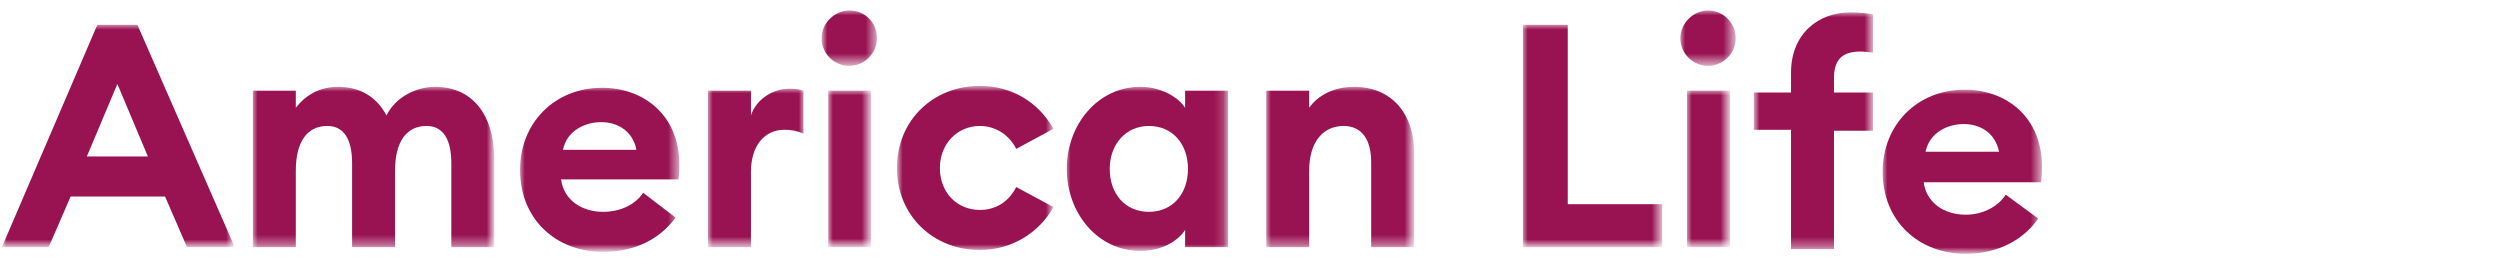 <?xml version="1.0" encoding="utf-8"?>
<!-- Generator: Adobe Illustrator 27.1.1, SVG Export Plug-In . SVG Version: 6.00 Build 0)  -->
<svg version="1.1" id="Layer_1" xmlns="http://www.w3.org/2000/svg" xmlns:xlink="http://www.w3.org/1999/xlink" x="0px" y="0px"
	 viewBox="0 0 262 27" style="enable-background:new 0 0 262 27;" xml:space="preserve">
<style type="text/css">
	.st0{filter:url(#Adobe_OpacityMaskFilter);}
	.st1{fill-rule:evenodd;clip-rule:evenodd;fill:#FFFFFF;}
	.st2{mask:url(#mask-4_00000044881615418524829550000012689188052052055997_);fill-rule:evenodd;clip-rule:evenodd;fill:#991252;}
	.st3{filter:url(#Adobe_OpacityMaskFilter_00000103944010857169320840000014856098354347771559_);}
	.st4{mask:url(#mask-4_00000162312521193580115830000016045839032574350221_);fill-rule:evenodd;clip-rule:evenodd;fill:#991252;}
	.st5{filter:url(#Adobe_OpacityMaskFilter_00000113322678660325449610000010619385373887127196_);}
	.st6{mask:url(#mask-4_00000121997190175916706780000002624142203994103957_);fill-rule:evenodd;clip-rule:evenodd;fill:#991252;}
	.st7{filter:url(#Adobe_OpacityMaskFilter_00000025420758456344600790000000609915394028701847_);}
	.st8{mask:url(#mask-4_00000124153281078275329400000013252476285807931796_);fill-rule:evenodd;clip-rule:evenodd;fill:#991252;}
	.st9{filter:url(#Adobe_OpacityMaskFilter_00000142866161723968104120000012477748726882121370_);}
	.st10{mask:url(#mask-4_00000078736489828506745980000005478363952630708908_);fill-rule:evenodd;clip-rule:evenodd;fill:#991252;}
	.st11{filter:url(#Adobe_OpacityMaskFilter_00000182515144054168352360000000862114499103689871_);}
	.st12{mask:url(#mask-4_00000049938509045771466670000017633573258475505564_);fill-rule:evenodd;clip-rule:evenodd;fill:#991252;}
	.st13{filter:url(#Adobe_OpacityMaskFilter_00000084494442732527802220000009747310035381472133_);}
	.st14{mask:url(#mask-4_00000159460306852489187070000010373137260629576873_);fill-rule:evenodd;clip-rule:evenodd;fill:#991252;}
	.st15{filter:url(#Adobe_OpacityMaskFilter_00000155120425135121689490000010352544245333475005_);}
	.st16{mask:url(#mask-4_00000171691121938039546620000001587994491013625248_);fill-rule:evenodd;clip-rule:evenodd;fill:#991252;}
	.st17{filter:url(#Adobe_OpacityMaskFilter_00000096033558163452761370000012902163684754354072_);}
	.st18{mask:url(#mask-4_00000077310341838519340260000001652861529373738175_);fill-rule:evenodd;clip-rule:evenodd;fill:#991252;}
	.st19{filter:url(#Adobe_OpacityMaskFilter_00000038399381818039467770000013609354601115681923_);}
	.st20{mask:url(#mask-4_00000163062544385252317300000010720946338221057686_);fill-rule:evenodd;clip-rule:evenodd;fill:#991252;}
	.st21{filter:url(#Adobe_OpacityMaskFilter_00000011007367842339172140000008020406015860109696_);}
	.st22{mask:url(#mask-4_00000118360689580264666570000005689991268492324510_);fill-rule:evenodd;clip-rule:evenodd;fill:#991252;}
	.st23{filter:url(#Adobe_OpacityMaskFilter_00000010307489410120901530000011389795751291321233_);}
	.st24{mask:url(#mask-4_00000131361656635118279010000006927454015418057363_);fill-rule:evenodd;clip-rule:evenodd;fill:#991252;}
	.st25{filter:url(#Adobe_OpacityMaskFilter_00000116227689358681235670000003040490107438608032_);}
	.st26{mask:url(#mask-4_00000166663199597887477780000017468953551866877111_);fill-rule:evenodd;clip-rule:evenodd;fill:#991252;}
	.st27{filter:url(#Adobe_OpacityMaskFilter_00000180355525592818327760000015507518817714180517_);}
	.st28{mask:url(#mask-4_00000093135080543020344940000001931638429229473173_);fill-rule:evenodd;clip-rule:evenodd;fill:#991252;}
</style>
<g id="Symbols">
	<g id="Header" transform="translate(-79, -67)">
		<g id="Logo" transform="translate(79, 67)">
			<g id="Clip-2">
			</g>
			<g id="Clip-11">
			</g>
			<defs>
				<filter id="Adobe_OpacityMaskFilter" filterUnits="userSpaceOnUse" x="176.1" y="1.1" width="5.7" height="5.7">
					<feColorMatrix  type="matrix" values="1 0 0 0 0  0 1 0 0 0  0 0 1 0 0  0 0 0 1 0"/>
				</filter>
			</defs>
			
				<mask maskUnits="userSpaceOnUse" x="176.1" y="1.1" width="5.7" height="5.7" id="mask-4_00000044881615418524829550000012689188052052055997_">
				<g class="st0">
					<polygon id="path-3_00000056406547192245229240000002914950299279218843_" class="st1" points="-48,26.5 214,26.5 214,0 -48,0 
											"/>
				</g>
			</mask>
			<path id="Fill-8" class="st2" d="M179,1.1c-1.5,0-2.9,1.3-2.9,2.9s1.3,2.9,2.9,2.9c1.6,0,2.9-1.3,2.9-2.9S180.6,1.1,179,1.1"/>
			<defs>
				
					<filter id="Adobe_OpacityMaskFilter_00000028303472335576998710000017506591732761083839_" filterUnits="userSpaceOnUse" x="86.8" y="9.5" width="4.5" height="16.4">
					<feColorMatrix  type="matrix" values="1 0 0 0 0  0 1 0 0 0  0 0 1 0 0  0 0 0 1 0"/>
				</filter>
			</defs>
			
				<mask maskUnits="userSpaceOnUse" x="86.8" y="9.5" width="4.5" height="16.4" id="mask-4_00000162312521193580115830000016045839032574350221_">
				<g style="filter:url(#Adobe_OpacityMaskFilter_00000028303472335576998710000017506591732761083839_);">
					<polygon id="path-3_00000173160009125163108290000014674514076083721884_" class="st1" points="-48,26.5 214,26.5 214,0 -48,0 
											"/>
				</g>
			</mask>
			<polygon id="Fill-10" class="st4" points="86.8,25.9 91.3,25.9 91.3,9.5 86.8,9.5 			"/>
			<defs>
				
					<filter id="Adobe_OpacityMaskFilter_00000128468471515289859110000005247598950556920722_" filterUnits="userSpaceOnUse" x="26.5" y="9.1" width="25.2" height="16.8">
					<feColorMatrix  type="matrix" values="1 0 0 0 0  0 1 0 0 0  0 0 1 0 0  0 0 0 1 0"/>
				</filter>
			</defs>
			
				<mask maskUnits="userSpaceOnUse" x="26.5" y="9.1" width="25.2" height="16.8" id="mask-4_00000121997190175916706780000002624142203994103957_">
				<g style="filter:url(#Adobe_OpacityMaskFilter_00000128468471515289859110000005247598950556920722_);">
					<polygon id="path-3_00000127752557713631587280000016551326963325878927_" class="st1" points="-48,26.5 214,26.5 214,0 -48,0 
											"/>
				</g>
			</mask>
			<path id="Fill-12" class="st6" d="M45.6,9.1c-1.9,0-4.1,1-5.1,3c-1-1.9-2.7-3-5.1-3c-2,0-3.5,1-4.4,2.2V9.5h-4.5v16.4H31v-8
				c0-3.2,1.3-4.7,3.3-4.7c1.8,0,2.6,1.5,2.6,3.9v8.8h4.5v-8c0-3.2,1.3-4.7,3.3-4.7c1.8,0,2.6,1.5,2.6,3.9v8.8h4.5v-9.5
				C51.7,12,49.5,9.1,45.6,9.1"/>
			<defs>
				
					<filter id="Adobe_OpacityMaskFilter_00000026136866533816952220000016799752686149510826_" filterUnits="userSpaceOnUse" x="86.2" y="1.1" width="5.7" height="5.7">
					<feColorMatrix  type="matrix" values="1 0 0 0 0  0 1 0 0 0  0 0 1 0 0  0 0 0 1 0"/>
				</filter>
			</defs>
			
				<mask maskUnits="userSpaceOnUse" x="86.2" y="1.1" width="5.7" height="5.7" id="mask-4_00000124153281078275329400000013252476285807931796_">
				<g style="filter:url(#Adobe_OpacityMaskFilter_00000026136866533816952220000016799752686149510826_);">
					<polygon id="path-3_00000131355360265099356560000008868020308561703856_" class="st1" points="-48,26.5 214,26.5 214,0 -48,0 
											"/>
				</g>
			</mask>
			<path id="Fill-13" class="st8" d="M89,1.1c-1.5,0-2.9,1.3-2.9,2.9s1.3,2.9,2.9,2.9c1.6,0,2.9-1.3,2.9-2.9S90.7,1.1,89,1.1"/>
			<defs>
				
					<filter id="Adobe_OpacityMaskFilter_00000149377773271304452030000012259203257420245667_" filterUnits="userSpaceOnUse" x="74.2" y="9.3" width="10.1" height="16.6">
					<feColorMatrix  type="matrix" values="1 0 0 0 0  0 1 0 0 0  0 0 1 0 0  0 0 0 1 0"/>
				</filter>
			</defs>
			
				<mask maskUnits="userSpaceOnUse" x="74.2" y="9.3" width="10.1" height="16.6" id="mask-4_00000078736489828506745980000005478363952630708908_">
				<g style="filter:url(#Adobe_OpacityMaskFilter_00000149377773271304452030000012259203257420245667_);">
					<polygon id="path-3_00000077287910335677481950000012453835708766873250_" class="st1" points="-48,26.5 214,26.5 214,0 -48,0 
											"/>
				</g>
			</mask>
			<path id="Fill-14" class="st10" d="M78.7,12.1V9.5h-4.5v16.4h4.5v-7.9c0-2.7,1.4-4.4,3.5-4.4c0.7,0,1.3,0.1,2,0.4V9.5
				c-0.6-0.2-1.1-0.2-1.5-0.2C80.9,9.3,79.2,10.5,78.7,12.1"/>
			<defs>
				
					<filter id="Adobe_OpacityMaskFilter_00000160177175838630628060000013583702714486582410_" filterUnits="userSpaceOnUse" x="132.7" y="9.1" width="15.5" height="16.8">
					<feColorMatrix  type="matrix" values="1 0 0 0 0  0 1 0 0 0  0 0 1 0 0  0 0 0 1 0"/>
				</filter>
			</defs>
			
				<mask maskUnits="userSpaceOnUse" x="132.7" y="9.1" width="15.5" height="16.8" id="mask-4_00000049938509045771466670000017633573258475505564_">
				<g style="filter:url(#Adobe_OpacityMaskFilter_00000160177175838630628060000013583702714486582410_);">
					<polygon id="path-3_00000137129300989194227870000017269360822440606358_" class="st1" points="-48,26.5 214,26.5 214,0 -48,0 
											"/>
				</g>
			</mask>
			<path id="Fill-15" class="st12" d="M141.9,9.1c-2.1,0-3.8,0.9-4.7,2.2V9.5h-4.5v16.4h4.5v-8c0-3.2,1.6-4.7,3.6-4.7
				c1.9,0,2.9,1.4,2.9,3.8v8.9h4.5v-9.6C148.3,12,145.9,9.1,141.9,9.1"/>
			<defs>
				
					<filter id="Adobe_OpacityMaskFilter_00000065768225560572390360000005532608579573640832_" filterUnits="userSpaceOnUse" x="176.8" y="9.5" width="4.5" height="16.4">
					<feColorMatrix  type="matrix" values="1 0 0 0 0  0 1 0 0 0  0 0 1 0 0  0 0 0 1 0"/>
				</filter>
			</defs>
			
				<mask maskUnits="userSpaceOnUse" x="176.8" y="9.5" width="4.5" height="16.4" id="mask-4_00000159460306852489187070000010373137260629576873_">
				<g style="filter:url(#Adobe_OpacityMaskFilter_00000065768225560572390360000005532608579573640832_);">
					<polygon id="path-3_00000023974909687981287500000011865756594700172197_" class="st1" points="-48,26.5 214,26.5 214,0 -48,0 
											"/>
				</g>
			</mask>
			<polygon id="Fill-16" class="st14" points="176.8,25.9 181.3,25.9 181.3,9.5 176.8,9.5 			"/>
			<defs>
				
					<filter id="Adobe_OpacityMaskFilter_00000181083612548582774690000011762812024772902573_" filterUnits="userSpaceOnUse" x="159.6" y="2.6" width="14.6" height="23.3">
					<feColorMatrix  type="matrix" values="1 0 0 0 0  0 1 0 0 0  0 0 1 0 0  0 0 0 1 0"/>
				</filter>
			</defs>
			
				<mask maskUnits="userSpaceOnUse" x="159.6" y="2.6" width="14.6" height="23.3" id="mask-4_00000171691121938039546620000001587994491013625248_">
				<g style="filter:url(#Adobe_OpacityMaskFilter_00000181083612548582774690000011762812024772902573_);">
					<polygon id="path-3_00000031910964400412213390000007890344655151564442_" class="st1" points="-48,26.5 214,26.5 214,0 -48,0 
											"/>
				</g>
			</mask>
			<polygon id="Fill-17" class="st16" points="164.3,2.6 159.6,2.6 159.6,25.9 174.2,25.9 174.2,21.4 164.3,21.4 			"/>
			<defs>
				
					<filter id="Adobe_OpacityMaskFilter_00000147919700701729995900000014173105230432809908_" filterUnits="userSpaceOnUse" x="111.7" y="9.1" width="16.9" height="17.1">
					<feColorMatrix  type="matrix" values="1 0 0 0 0  0 1 0 0 0  0 0 1 0 0  0 0 0 1 0"/>
				</filter>
			</defs>
			
				<mask maskUnits="userSpaceOnUse" x="111.7" y="9.1" width="16.9" height="17.1" id="mask-4_00000077310341838519340260000001652861529373738175_">
				<g style="filter:url(#Adobe_OpacityMaskFilter_00000147919700701729995900000014173105230432809908_);">
					<polygon id="path-3_00000107552787490305807720000004131039649849857924_" class="st1" points="-48,26.5 214,26.5 214,0 -48,0 
											"/>
				</g>
			</mask>
			<path id="Fill-18" class="st18" d="M120.4,22.2c-2.5,0-4.1-1.9-4.1-4.5s1.7-4.5,4.1-4.5c2.5,0,4.1,1.9,4.1,4.5
				S122.9,22.2,120.4,22.2z M124.2,11.3c-0.7-1.1-2.5-2.2-4.7-2.2c-4.4,0-7.7,3.9-7.7,8.6c0,4.7,3.3,8.6,7.7,8.6
				c2.3,0,4-1.1,4.7-2.2v1.8h4.5V9.5h-4.5V11.3z"/>
			<defs>
				
					<filter id="Adobe_OpacityMaskFilter_00000050622515155186524390000004435589863069229986_" filterUnits="userSpaceOnUse" x="0.2" y="2.6" width="24.4" height="23.3">
					<feColorMatrix  type="matrix" values="1 0 0 0 0  0 1 0 0 0  0 0 1 0 0  0 0 0 1 0"/>
				</filter>
			</defs>
			
				<mask maskUnits="userSpaceOnUse" x="0.2" y="2.6" width="24.4" height="23.3" id="mask-4_00000163062544385252317300000010720946338221057686_">
				<g style="filter:url(#Adobe_OpacityMaskFilter_00000050622515155186524390000004435589863069229986_);">
					<polygon id="path-3_00000100356116986926942450000018138105102024419725_" class="st1" points="-48,26.5 214,26.5 214,0 -48,0 
											"/>
				</g>
			</mask>
			<path id="Fill-19" class="st20" d="M9.1,16.4l3.2-7.6l3.2,7.6H9.1z M10.2,2.6l-10,23.3h4.9l2.3-5.3h9.9l2.3,5.3h5L14.4,2.6H10.2z
				"/>
			<defs>
				
					<filter id="Adobe_OpacityMaskFilter_00000079466715815464372050000012051966060025186702_" filterUnits="userSpaceOnUse" x="183.9" y="1.3" width="12.5" height="24.8">
					<feColorMatrix  type="matrix" values="1 0 0 0 0  0 1 0 0 0  0 0 1 0 0  0 0 0 1 0"/>
				</filter>
			</defs>
			
				<mask maskUnits="userSpaceOnUse" x="183.9" y="1.3" width="12.5" height="24.8" id="mask-4_00000118360689580264666570000005689991268492324510_">
				<g style="filter:url(#Adobe_OpacityMaskFilter_00000079466715815464372050000012051966060025186702_);">
					<polygon id="path-3_00000128460879669951962810000006291467392179622059_" class="st1" points="-48,26.5 214,26.5 214,0 -48,0 
											"/>
				</g>
			</mask>
			<path id="Fill-20" class="st22" d="M187.7,7.6v2.1h-3.9v3.9h3.9v12.5h4.5V13.7h4.1V9.7h-4.1V8.2c0-2,0.9-2.8,2.8-2.8
				c0.5,0,0.9,0.1,1.3,0.1v-4c-0.6-0.1-1.4-0.2-2.4-0.2C190.5,1.3,187.7,3.6,187.7,7.6"/>
			<defs>
				
					<filter id="Adobe_OpacityMaskFilter_00000169556841894047132400000016034615686265452210_" filterUnits="userSpaceOnUse" x="197.3" y="9.4" width="16.7" height="17.1">
					<feColorMatrix  type="matrix" values="1 0 0 0 0  0 1 0 0 0  0 0 1 0 0  0 0 0 1 0"/>
				</filter>
			</defs>
			
				<mask maskUnits="userSpaceOnUse" x="197.3" y="9.4" width="16.7" height="17.1" id="mask-4_00000131361656635118279010000006927454015418057363_">
				<g style="filter:url(#Adobe_OpacityMaskFilter_00000169556841894047132400000016034615686265452210_);">
					<polygon id="path-3_00000096741356792761724210000015458261383480956579_" class="st1" points="-48,26.5 214,26.5 214,0 -48,0 
											"/>
				</g>
			</mask>
			<path id="Fill-21" class="st24" d="M201.8,15.9c0.4-2,2.3-2.9,4-2.9c1.7,0,3.3,0.9,3.7,2.9H201.8z M214,17.5
				c0-5.3-3.8-8.1-8.1-8.1c-5,0-8.6,3.7-8.6,8.6c0,5.2,3.8,8.6,8.7,8.6c3.4,0,6.1-1.5,7.6-3.7l-3.4-2.5c-0.7,1.1-2.2,2.1-4.2,2.1
				c-2.2,0-4.1-1.2-4.4-3.4h12.3C214,18.3,214,17.8,214,17.5z"/>
			<defs>
				
					<filter id="Adobe_OpacityMaskFilter_00000161632793540928464870000001486521556739038910_" filterUnits="userSpaceOnUse" x="94.1" y="9.1" width="16.4" height="17.1">
					<feColorMatrix  type="matrix" values="1 0 0 0 0  0 1 0 0 0  0 0 1 0 0  0 0 0 1 0"/>
				</filter>
			</defs>
			
				<mask maskUnits="userSpaceOnUse" x="94.1" y="9.1" width="16.4" height="17.1" id="mask-4_00000166663199597887477780000017468953551866877111_">
				<g style="filter:url(#Adobe_OpacityMaskFilter_00000161632793540928464870000001486521556739038910_);">
					<polygon id="path-3_00000054260507810405829160000008783911980492590227_" class="st1" points="-48,26.5 214,26.5 214,0 -48,0 
											"/>
				</g>
			</mask>
			<path id="Fill-22" class="st26" d="M106.5,19.6c-0.7,1.4-2,2.4-3.8,2.4c-2.4,0-4.2-1.8-4.2-4.4c0-2.5,1.8-4.4,4.2-4.4
				c1.7,0,3.1,1,3.8,2.4l3.9-2.1c-1.5-2.7-4.3-4.5-7.7-4.5c-4.9,0-8.7,3.6-8.7,8.6s3.8,8.6,8.7,8.6c3.3,0,6.2-1.8,7.7-4.5
				L106.5,19.6z"/>
			<defs>
				
					<filter id="Adobe_OpacityMaskFilter_00000006707863115289194040000006136991659787516829_" filterUnits="userSpaceOnUse" x="54.5" y="9.1" width="16.7" height="17.1">
					<feColorMatrix  type="matrix" values="1 0 0 0 0  0 1 0 0 0  0 0 1 0 0  0 0 0 1 0"/>
				</filter>
			</defs>
			
				<mask maskUnits="userSpaceOnUse" x="54.5" y="9.1" width="16.7" height="17.1" id="mask-4_00000093135080543020344940000001931638429229473173_">
				<g style="filter:url(#Adobe_OpacityMaskFilter_00000006707863115289194040000006136991659787516829_);">
					<polygon id="path-3_00000031186518968288986270000015597266884332554677_" class="st1" points="-48,26.5 214,26.5 214,0 -48,0 
											"/>
				</g>
			</mask>
			<path id="Fill-23" class="st28" d="M63,12.8c1.7,0,3.3,0.9,3.7,2.9H59C59.4,13.7,61.3,12.8,63,12.8z M67.4,20.2
				c-0.7,1.1-2.2,2-4.2,2c-2.2,0-4.1-1.2-4.4-3.4h12.3c0.1-0.7,0.1-1.1,0.1-1.5c0-5.3-3.8-8.1-8.1-8.1c-5,0-8.6,3.7-8.6,8.6
				c0,5.2,3.8,8.6,8.7,8.6c3.4,0,6-1.4,7.6-3.6L67.4,20.2z"/>
		</g>
	</g>
</g>
</svg>
